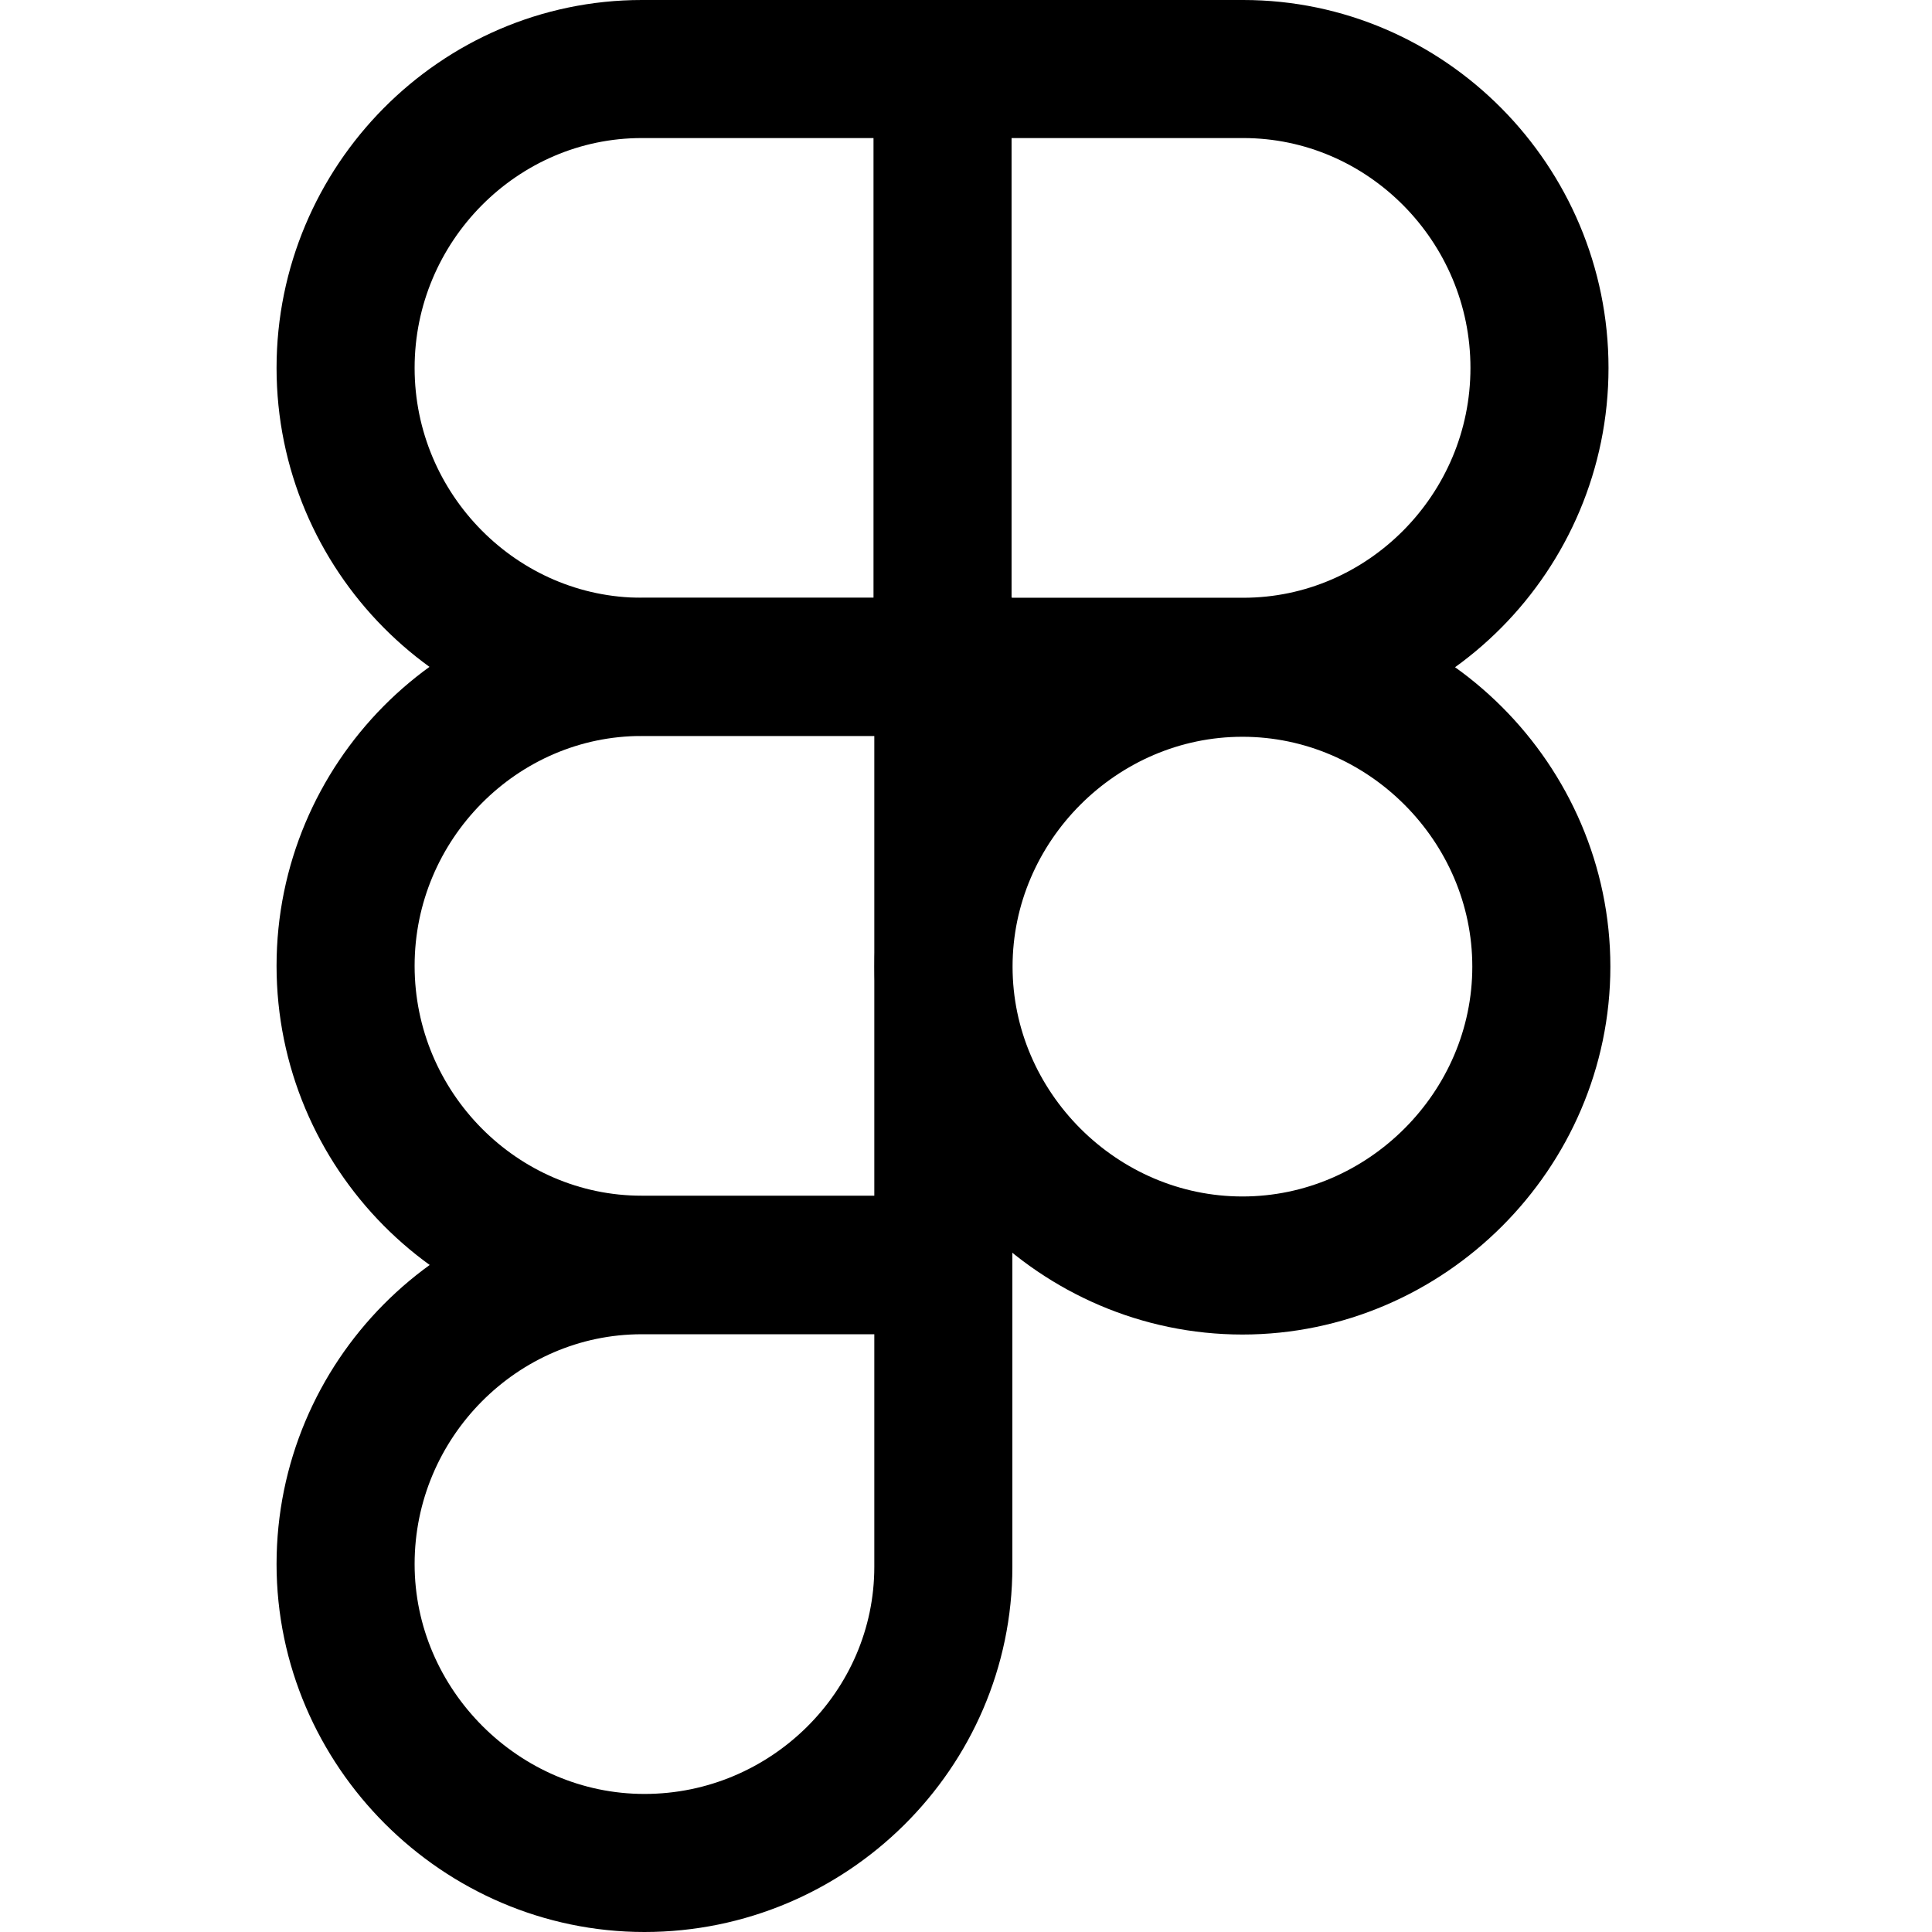 <svg width="48" height="48" viewBox="0 0 48 48" fill="none" xmlns="http://www.w3.org/2000/svg">
<path d="M15.946 1.715H30.888C34.936 1.715 38.248 5.06 38.248 9.141C38.248 13.222 34.936 16.566 30.888 16.566H15.946C11.897 16.566 8.586 13.222 8.586 9.141C8.586 5.06 11.897 1.715 15.946 1.715Z" stroke="black" stroke-width="3.43"/>
<path d="M23.417 16.701L23.417 1.867" stroke="black" stroke-width="3.43" stroke-linejoin="bevel"/>
<path d="M30.868 31.441C26.803 31.441 23.442 28.08 23.442 24.016C23.442 19.951 26.803 16.59 30.868 16.59C34.933 16.59 38.294 19.951 38.294 24.016C38.294 28.08 34.933 31.441 30.868 31.441Z" stroke="black" stroke-width="3.43"/>
<path d="M15.945 16.57H23.437V31.422H15.945C11.897 31.422 8.586 28.077 8.586 23.996C8.586 19.915 11.897 16.57 15.945 16.57Z" stroke="black" stroke-width="3.43"/>
<path d="M15.945 31.434H23.437V38.926C23.437 42.974 20.092 46.285 16.012 46.285C11.947 46.285 8.586 42.924 8.586 38.859C8.586 34.779 11.897 31.434 15.945 31.434Z" stroke="black" stroke-width="3.43"/>
</svg>

